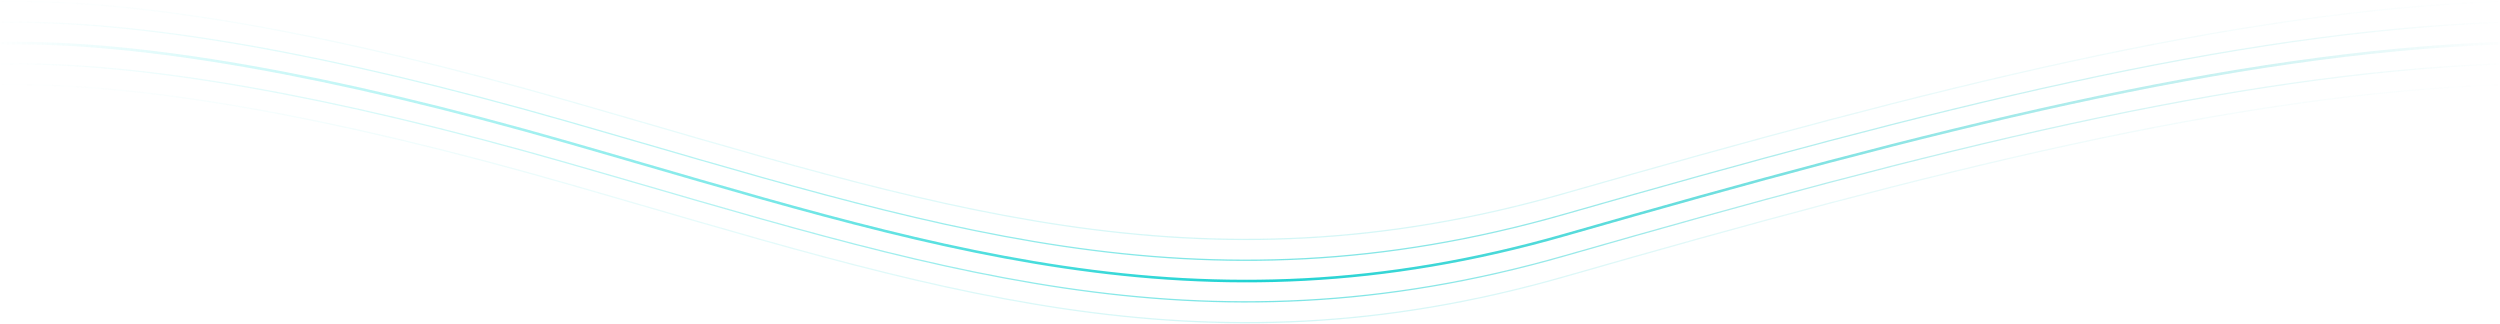 <?xml version="1.0" encoding="UTF-8"?>
<svg width="1922px" height="249px" viewBox="0 0 1922 249" version="1.1" xmlns="http://www.w3.org/2000/svg" xmlns:xlink="http://www.w3.org/1999/xlink">
    <title>编组 24</title>
    <defs>
        <linearGradient x1="100%" y1="50%" x2="0%" y2="50%" id="linearGradient-1">
            <stop stop-color="#13C2C2" stop-opacity="0" offset="0%"></stop>
            <stop stop-color="#1FD2D2" offset="49.775%"></stop>
            <stop stop-color="#2BE3E3" stop-opacity="0" offset="100%"></stop>
        </linearGradient>
    </defs>
    <g id="首页" stroke="none" stroke-width="1" fill="none" fill-rule="evenodd">
        <g id="官网首页" transform="translate(2, -3675)" stroke="url(#linearGradient-1)">
            <g id="编组-15备份-2" transform="translate(-1.627, 3240)">
                <g id="编组-24" transform="translate(0, 436.091)">
                    <path d="M0,16.093 C107.235,14.249 252.95,39.751 437.146,92.6 C713.441,171.873 919.562,244.744 1203.038,163.42 C1486.514,82.095 1715.452,23.841 1921.155,16.093" id="路径-7" opacity="0.6"></path>
                    <path d="M0,0.093 C107.235,-1.751 252.95,23.751 437.146,76.6 C713.441,155.873 919.562,228.744 1203.038,147.42 C1486.514,66.095 1715.452,7.841 1921.155,0.093" id="路径-7备份" opacity="0.2"></path>
                    <path d="M0,32.093 C107.235,30.249 252.95,55.751 437.146,108.6 C713.441,187.873 919.562,260.744 1203.038,179.42 C1486.514,98.095 1715.452,39.841 1921.155,32.093" id="路径-7备份-2" stroke-width="2"></path>
                    <path d="M0,48.093 C107.235,46.249 252.95,71.751 437.146,124.6 C713.441,203.873 919.562,276.744 1203.038,195.42 C1486.514,114.095 1715.452,55.841 1921.155,48.093" id="路径-7备份-3" opacity="0.6"></path>
                    <path d="M0,64.093 C107.235,62.249 252.95,87.751 437.146,140.6 C713.441,219.873 919.562,292.744 1203.038,211.42 C1486.514,130.095 1715.452,71.841 1921.155,64.093" id="路径-7备份-4" opacity="0.2"></path>
                </g>
            </g>
        </g>
    </g>
</svg>